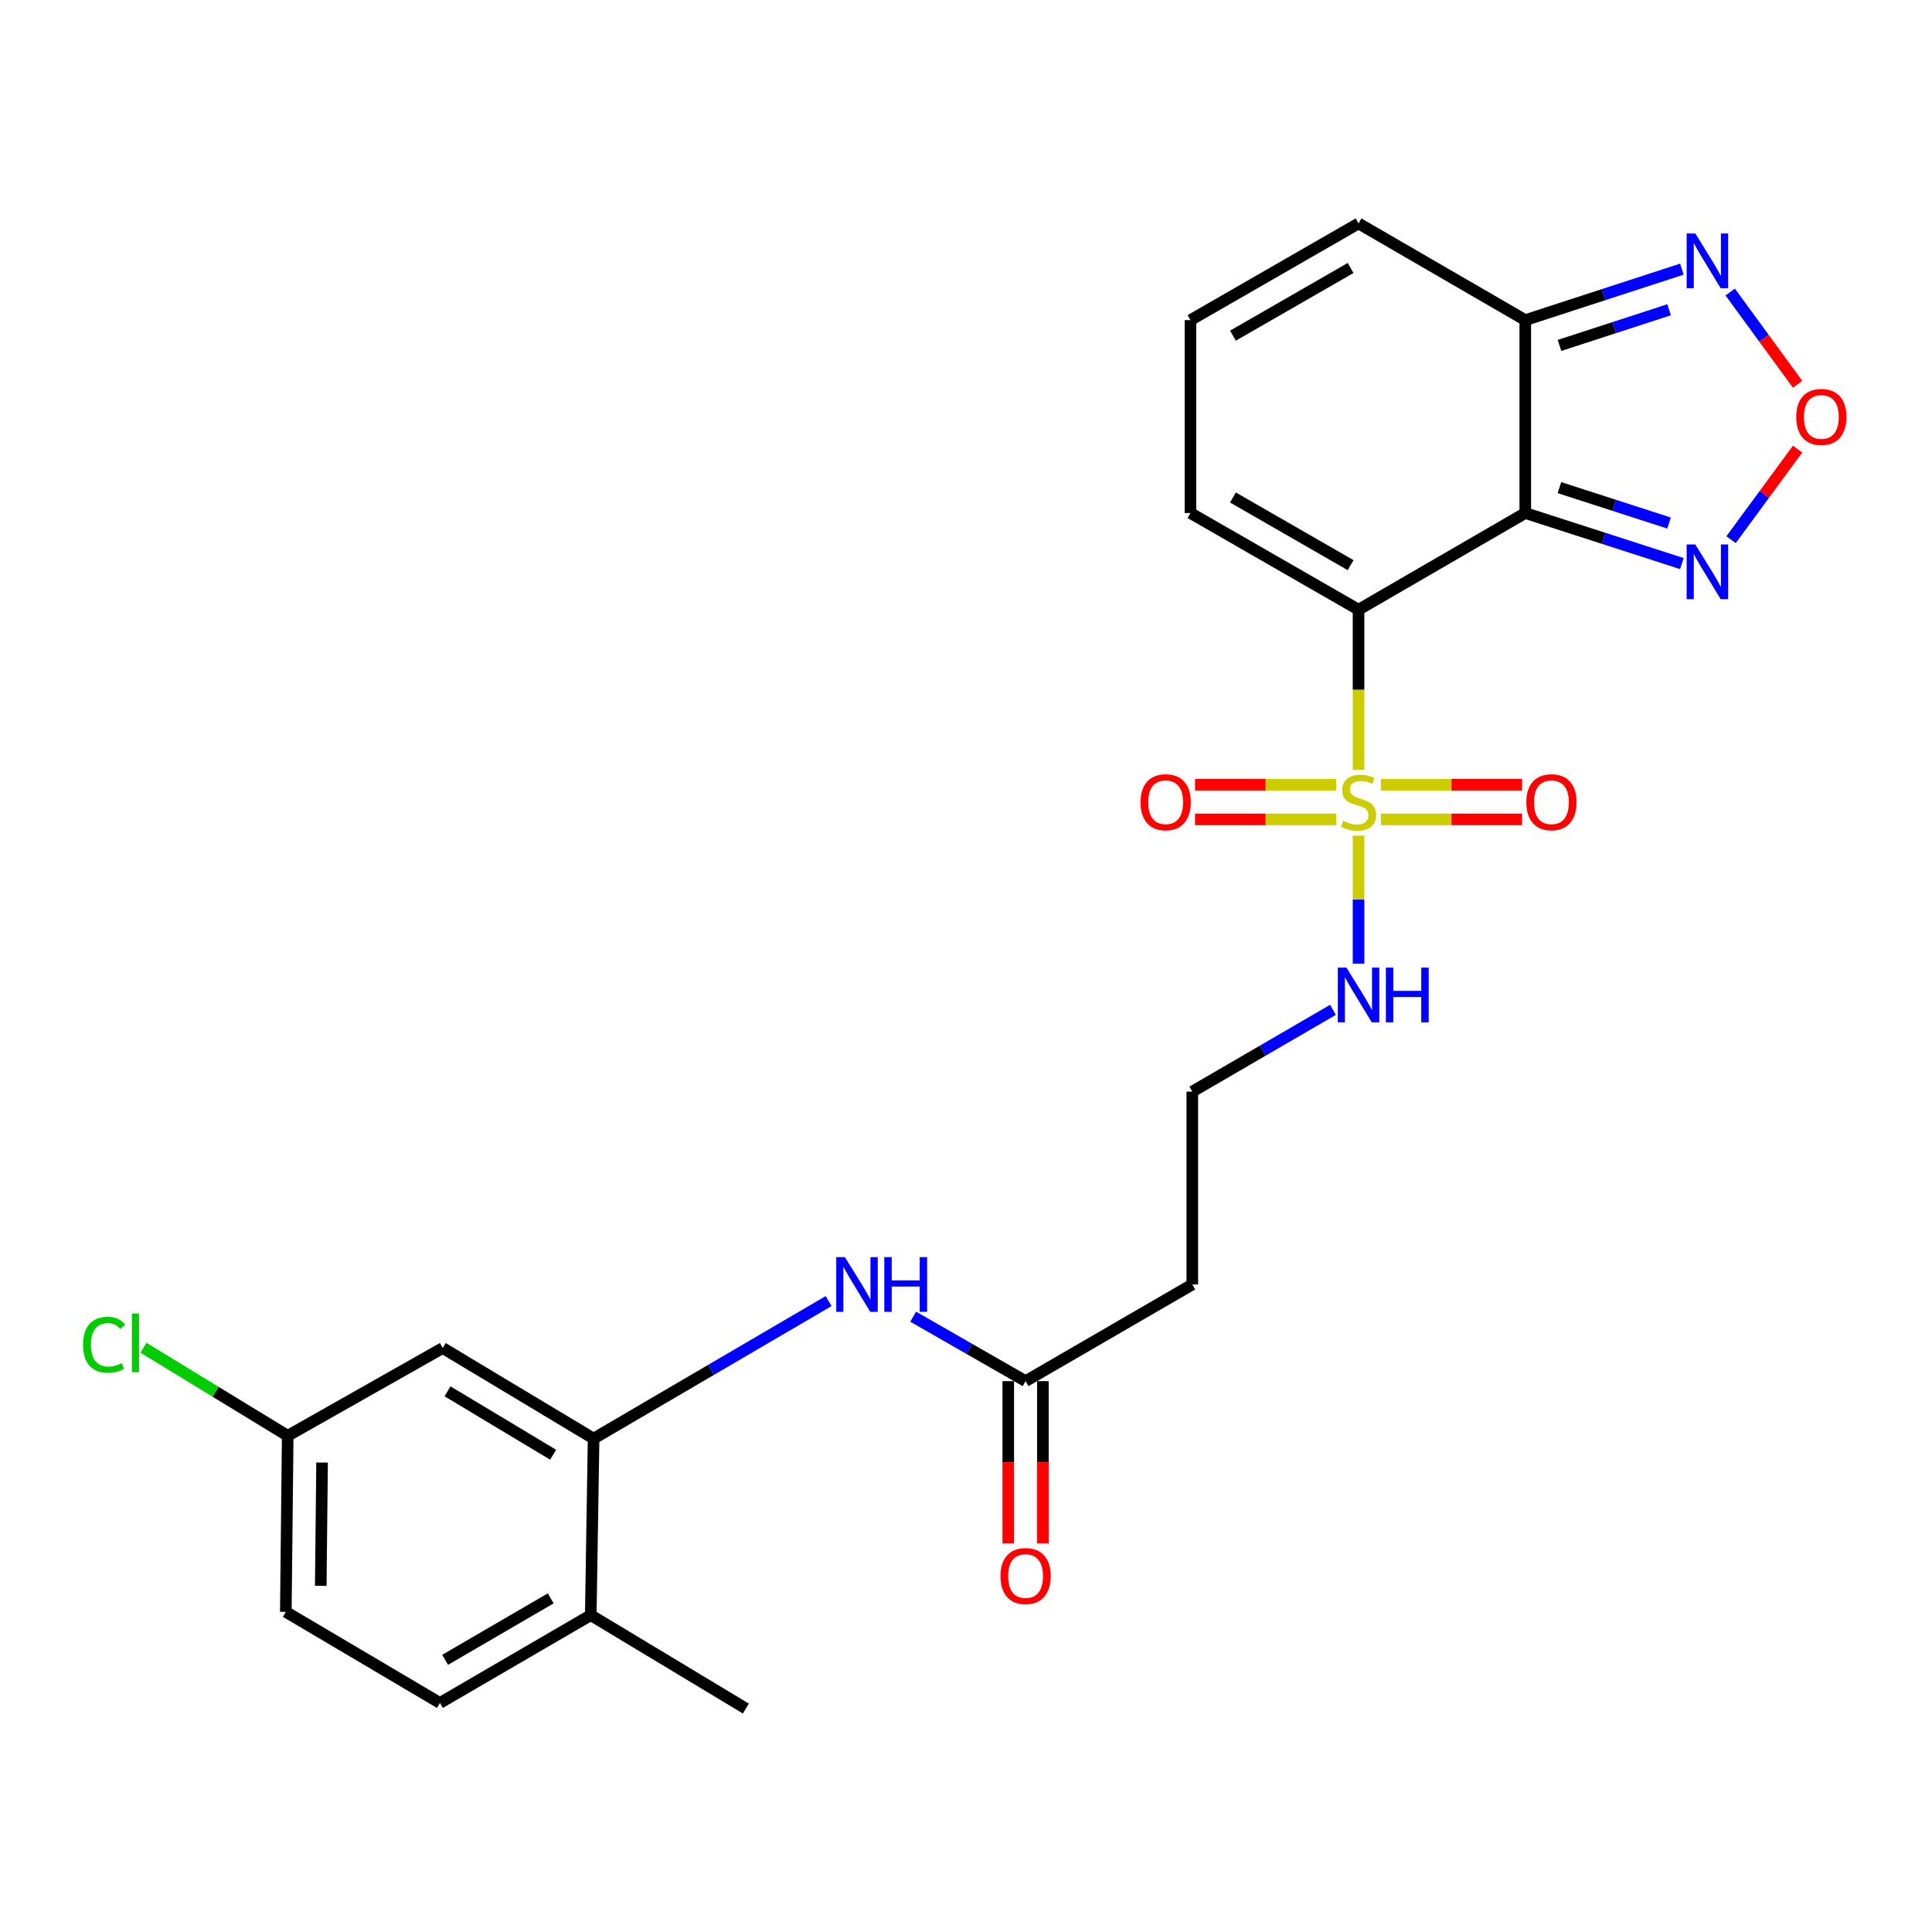 <?xml version='1.0' encoding='iso-8859-1'?>
<svg version='1.1' baseProfile='full'
              xmlns='http://www.w3.org/2000/svg'
                      xmlns:rdkit='http://www.rdkit.org/xml'
                      xmlns:xlink='http://www.w3.org/1999/xlink'
                  xml:space='preserve'
width='1000px' height='1000px' viewBox='0 0 1000 1000'>
<!-- END OF HEADER -->
<rect style='opacity:1.0;fill:#FFFFFF;stroke:none' width='1000' height='1000' x='0' y='0'> </rect>
<path class='bond-0' d='M 703.179,315.575 L 703.179,357.059' style='fill:none;fill-rule:evenodd;stroke:#000000;stroke-width:6px;stroke-linecap:butt;stroke-linejoin:miter;stroke-opacity:1' />
<path class='bond-0' d='M 703.179,357.059 L 703.179,398.542' style='fill:none;fill-rule:evenodd;stroke:#CCCC00;stroke-width:6px;stroke-linecap:butt;stroke-linejoin:miter;stroke-opacity:1' />
<path class='bond-1' d='M 703.179,315.575 L 789.482,265.543' style='fill:none;fill-rule:evenodd;stroke:#000000;stroke-width:6px;stroke-linecap:butt;stroke-linejoin:miter;stroke-opacity:1' />
<path class='bond-9' d='M 703.179,315.575 L 616.178,265.543' style='fill:none;fill-rule:evenodd;stroke:#000000;stroke-width:6px;stroke-linecap:butt;stroke-linejoin:miter;stroke-opacity:1' />
<path class='bond-9' d='M 699.07,292.522 L 638.17,257.499' style='fill:none;fill-rule:evenodd;stroke:#000000;stroke-width:6px;stroke-linecap:butt;stroke-linejoin:miter;stroke-opacity:1' />
<path class='bond-10' d='M 714.755,424.12 L 751.286,424.12' style='fill:none;fill-rule:evenodd;stroke:#CCCC00;stroke-width:6px;stroke-linecap:butt;stroke-linejoin:miter;stroke-opacity:1' />
<path class='bond-10' d='M 751.286,424.12 L 787.818,424.12' style='fill:none;fill-rule:evenodd;stroke:#FF0000;stroke-width:6px;stroke-linecap:butt;stroke-linejoin:miter;stroke-opacity:1' />
<path class='bond-10' d='M 714.755,406.183 L 751.286,406.183' style='fill:none;fill-rule:evenodd;stroke:#CCCC00;stroke-width:6px;stroke-linecap:butt;stroke-linejoin:miter;stroke-opacity:1' />
<path class='bond-10' d='M 751.286,406.183 L 787.818,406.183' style='fill:none;fill-rule:evenodd;stroke:#FF0000;stroke-width:6px;stroke-linecap:butt;stroke-linejoin:miter;stroke-opacity:1' />
<path class='bond-11' d='M 691.603,406.183 L 655.076,406.183' style='fill:none;fill-rule:evenodd;stroke:#CCCC00;stroke-width:6px;stroke-linecap:butt;stroke-linejoin:miter;stroke-opacity:1' />
<path class='bond-11' d='M 655.076,406.183 L 618.55,406.183' style='fill:none;fill-rule:evenodd;stroke:#FF0000;stroke-width:6px;stroke-linecap:butt;stroke-linejoin:miter;stroke-opacity:1' />
<path class='bond-11' d='M 691.603,424.12 L 655.076,424.12' style='fill:none;fill-rule:evenodd;stroke:#CCCC00;stroke-width:6px;stroke-linecap:butt;stroke-linejoin:miter;stroke-opacity:1' />
<path class='bond-11' d='M 655.076,424.12 L 618.55,424.12' style='fill:none;fill-rule:evenodd;stroke:#FF0000;stroke-width:6px;stroke-linecap:butt;stroke-linejoin:miter;stroke-opacity:1' />
<path class='bond-13' d='M 703.179,432.528 L 703.179,465.651' style='fill:none;fill-rule:evenodd;stroke:#CCCC00;stroke-width:6px;stroke-linecap:butt;stroke-linejoin:miter;stroke-opacity:1' />
<path class='bond-13' d='M 703.179,465.651 L 703.179,498.775' style='fill:none;fill-rule:evenodd;stroke:#0000FF;stroke-width:6px;stroke-linecap:butt;stroke-linejoin:miter;stroke-opacity:1' />
<path class='bond-2' d='M 789.482,265.543 L 789.482,165.697' style='fill:none;fill-rule:evenodd;stroke:#000000;stroke-width:6px;stroke-linecap:butt;stroke-linejoin:miter;stroke-opacity:1' />
<path class='bond-3' d='M 789.482,265.543 L 830.012,278.63' style='fill:none;fill-rule:evenodd;stroke:#000000;stroke-width:6px;stroke-linecap:butt;stroke-linejoin:miter;stroke-opacity:1' />
<path class='bond-3' d='M 830.012,278.63 L 870.541,291.717' style='fill:none;fill-rule:evenodd;stroke:#0000FF;stroke-width:6px;stroke-linecap:butt;stroke-linejoin:miter;stroke-opacity:1' />
<path class='bond-3' d='M 807.153,252.4 L 835.523,261.561' style='fill:none;fill-rule:evenodd;stroke:#000000;stroke-width:6px;stroke-linecap:butt;stroke-linejoin:miter;stroke-opacity:1' />
<path class='bond-3' d='M 835.523,261.561 L 863.893,270.722' style='fill:none;fill-rule:evenodd;stroke:#0000FF;stroke-width:6px;stroke-linecap:butt;stroke-linejoin:miter;stroke-opacity:1' />
<path class='bond-5' d='M 789.482,165.697 L 830.011,152.508' style='fill:none;fill-rule:evenodd;stroke:#000000;stroke-width:6px;stroke-linecap:butt;stroke-linejoin:miter;stroke-opacity:1' />
<path class='bond-5' d='M 830.011,152.508 L 870.539,139.318' style='fill:none;fill-rule:evenodd;stroke:#0000FF;stroke-width:6px;stroke-linecap:butt;stroke-linejoin:miter;stroke-opacity:1' />
<path class='bond-5' d='M 807.191,178.796 L 835.561,169.564' style='fill:none;fill-rule:evenodd;stroke:#000000;stroke-width:6px;stroke-linecap:butt;stroke-linejoin:miter;stroke-opacity:1' />
<path class='bond-5' d='M 835.561,169.564 L 863.931,160.331' style='fill:none;fill-rule:evenodd;stroke:#0000FF;stroke-width:6px;stroke-linecap:butt;stroke-linejoin:miter;stroke-opacity:1' />
<path class='bond-25' d='M 789.482,165.697 L 703.179,115.655' style='fill:none;fill-rule:evenodd;stroke:#000000;stroke-width:6px;stroke-linecap:butt;stroke-linejoin:miter;stroke-opacity:1' />
<path class='bond-4' d='M 895.992,279.335 L 913.212,255.899' style='fill:none;fill-rule:evenodd;stroke:#0000FF;stroke-width:6px;stroke-linecap:butt;stroke-linejoin:miter;stroke-opacity:1' />
<path class='bond-4' d='M 913.212,255.899 L 930.433,232.463' style='fill:none;fill-rule:evenodd;stroke:#FF0000;stroke-width:6px;stroke-linecap:butt;stroke-linejoin:miter;stroke-opacity:1' />
<path class='bond-26' d='M 930.44,198.911 L 912.994,175.033' style='fill:none;fill-rule:evenodd;stroke:#FF0000;stroke-width:6px;stroke-linecap:butt;stroke-linejoin:miter;stroke-opacity:1' />
<path class='bond-26' d='M 912.994,175.033 L 895.548,151.155' style='fill:none;fill-rule:evenodd;stroke:#0000FF;stroke-width:6px;stroke-linecap:butt;stroke-linejoin:miter;stroke-opacity:1' />
<path class='bond-6' d='M 307.245,744.621 L 368.069,709.03' style='fill:none;fill-rule:evenodd;stroke:#000000;stroke-width:6px;stroke-linecap:butt;stroke-linejoin:miter;stroke-opacity:1' />
<path class='bond-6' d='M 368.069,709.03 L 428.892,673.44' style='fill:none;fill-rule:evenodd;stroke:#0000FF;stroke-width:6px;stroke-linecap:butt;stroke-linejoin:miter;stroke-opacity:1' />
<path class='bond-12' d='M 307.245,744.621 L 229.163,697.738' style='fill:none;fill-rule:evenodd;stroke:#000000;stroke-width:6px;stroke-linecap:butt;stroke-linejoin:miter;stroke-opacity:1' />
<path class='bond-12' d='M 286.3,752.966 L 231.642,720.147' style='fill:none;fill-rule:evenodd;stroke:#000000;stroke-width:6px;stroke-linecap:butt;stroke-linejoin:miter;stroke-opacity:1' />
<path class='bond-16' d='M 307.245,744.621 L 305.78,835.997' style='fill:none;fill-rule:evenodd;stroke:#000000;stroke-width:6px;stroke-linecap:butt;stroke-linejoin:miter;stroke-opacity:1' />
<path class='bond-7' d='M 472.663,681.519 L 501.752,698.198' style='fill:none;fill-rule:evenodd;stroke:#0000FF;stroke-width:6px;stroke-linecap:butt;stroke-linejoin:miter;stroke-opacity:1' />
<path class='bond-7' d='M 501.752,698.198 L 530.841,714.877' style='fill:none;fill-rule:evenodd;stroke:#000000;stroke-width:6px;stroke-linecap:butt;stroke-linejoin:miter;stroke-opacity:1' />
<path class='bond-8' d='M 530.841,714.877 L 617.135,664.844' style='fill:none;fill-rule:evenodd;stroke:#000000;stroke-width:6px;stroke-linecap:butt;stroke-linejoin:miter;stroke-opacity:1' />
<path class='bond-18' d='M 521.873,714.877 L 521.873,756.858' style='fill:none;fill-rule:evenodd;stroke:#000000;stroke-width:6px;stroke-linecap:butt;stroke-linejoin:miter;stroke-opacity:1' />
<path class='bond-18' d='M 521.873,756.858 L 521.873,798.839' style='fill:none;fill-rule:evenodd;stroke:#FF0000;stroke-width:6px;stroke-linecap:butt;stroke-linejoin:miter;stroke-opacity:1' />
<path class='bond-18' d='M 539.809,714.877 L 539.809,756.858' style='fill:none;fill-rule:evenodd;stroke:#000000;stroke-width:6px;stroke-linecap:butt;stroke-linejoin:miter;stroke-opacity:1' />
<path class='bond-18' d='M 539.809,756.858 L 539.809,798.839' style='fill:none;fill-rule:evenodd;stroke:#FF0000;stroke-width:6px;stroke-linecap:butt;stroke-linejoin:miter;stroke-opacity:1' />
<path class='bond-14' d='M 616.178,265.543 L 616.178,165.697' style='fill:none;fill-rule:evenodd;stroke:#000000;stroke-width:6px;stroke-linecap:butt;stroke-linejoin:miter;stroke-opacity:1' />
<path class='bond-20' d='M 229.163,697.738 L 148.918,743.156' style='fill:none;fill-rule:evenodd;stroke:#000000;stroke-width:6px;stroke-linecap:butt;stroke-linejoin:miter;stroke-opacity:1' />
<path class='bond-21' d='M 689.951,522.687 L 653.543,543.853' style='fill:none;fill-rule:evenodd;stroke:#0000FF;stroke-width:6px;stroke-linecap:butt;stroke-linejoin:miter;stroke-opacity:1' />
<path class='bond-21' d='M 653.543,543.853 L 617.135,565.019' style='fill:none;fill-rule:evenodd;stroke:#000000;stroke-width:6px;stroke-linecap:butt;stroke-linejoin:miter;stroke-opacity:1' />
<path class='bond-15' d='M 616.178,165.697 L 703.179,115.655' style='fill:none;fill-rule:evenodd;stroke:#000000;stroke-width:6px;stroke-linecap:butt;stroke-linejoin:miter;stroke-opacity:1' />
<path class='bond-15' d='M 638.171,173.739 L 699.072,138.709' style='fill:none;fill-rule:evenodd;stroke:#000000;stroke-width:6px;stroke-linecap:butt;stroke-linejoin:miter;stroke-opacity:1' />
<path class='bond-19' d='M 305.78,835.997 L 227.698,881.445' style='fill:none;fill-rule:evenodd;stroke:#000000;stroke-width:6px;stroke-linecap:butt;stroke-linejoin:miter;stroke-opacity:1' />
<path class='bond-19' d='M 285.045,827.312 L 230.387,859.126' style='fill:none;fill-rule:evenodd;stroke:#000000;stroke-width:6px;stroke-linecap:butt;stroke-linejoin:miter;stroke-opacity:1' />
<path class='bond-24' d='M 305.78,835.997 L 386.055,884.345' style='fill:none;fill-rule:evenodd;stroke:#000000;stroke-width:6px;stroke-linecap:butt;stroke-linejoin:miter;stroke-opacity:1' />
<path class='bond-17' d='M 617.135,664.844 L 617.135,565.019' style='fill:none;fill-rule:evenodd;stroke:#000000;stroke-width:6px;stroke-linecap:butt;stroke-linejoin:miter;stroke-opacity:1' />
<path class='bond-22' d='M 227.698,881.445 L 147.941,834.303' style='fill:none;fill-rule:evenodd;stroke:#000000;stroke-width:6px;stroke-linecap:butt;stroke-linejoin:miter;stroke-opacity:1' />
<path class='bond-23' d='M 148.918,743.156 L 111.587,720.377' style='fill:none;fill-rule:evenodd;stroke:#000000;stroke-width:6px;stroke-linecap:butt;stroke-linejoin:miter;stroke-opacity:1' />
<path class='bond-23' d='M 111.587,720.377 L 74.256,697.598' style='fill:none;fill-rule:evenodd;stroke:#00CC00;stroke-width:6px;stroke-linecap:butt;stroke-linejoin:miter;stroke-opacity:1' />
<path class='bond-27' d='M 148.918,743.156 L 147.941,834.303' style='fill:none;fill-rule:evenodd;stroke:#000000;stroke-width:6px;stroke-linecap:butt;stroke-linejoin:miter;stroke-opacity:1' />
<path class='bond-27' d='M 166.706,757.02 L 166.023,820.823' style='fill:none;fill-rule:evenodd;stroke:#000000;stroke-width:6px;stroke-linecap:butt;stroke-linejoin:miter;stroke-opacity:1' />
<path  class='atom-1' d='M 695.179 424.871
Q 695.499 424.991, 696.819 425.551
Q 698.139 426.111, 699.579 426.471
Q 701.059 426.791, 702.499 426.791
Q 705.179 426.791, 706.739 425.511
Q 708.299 424.191, 708.299 421.911
Q 708.299 420.351, 707.499 419.391
Q 706.739 418.431, 705.539 417.911
Q 704.339 417.391, 702.339 416.791
Q 699.819 416.031, 698.299 415.311
Q 696.819 414.591, 695.739 413.071
Q 694.699 411.551, 694.699 408.991
Q 694.699 405.431, 697.099 403.231
Q 699.539 401.031, 704.339 401.031
Q 707.619 401.031, 711.339 402.591
L 710.419 405.671
Q 707.019 404.271, 704.459 404.271
Q 701.699 404.271, 700.179 405.431
Q 698.659 406.551, 698.699 408.511
Q 698.699 410.031, 699.459 410.951
Q 700.259 411.871, 701.379 412.391
Q 702.539 412.911, 704.459 413.511
Q 707.019 414.311, 708.539 415.111
Q 710.059 415.911, 711.139 417.551
Q 712.259 419.151, 712.259 421.911
Q 712.259 425.831, 709.619 427.951
Q 707.019 430.031, 702.659 430.031
Q 700.139 430.031, 698.219 429.471
Q 696.339 428.951, 694.099 428.031
L 695.179 424.871
' fill='#CCCC00'/>
<path  class='atom-4' d='M 877.497 281.825
L 886.777 296.825
Q 887.697 298.305, 889.177 300.985
Q 890.657 303.665, 890.737 303.825
L 890.737 281.825
L 894.497 281.825
L 894.497 310.145
L 890.617 310.145
L 880.657 293.745
Q 879.497 291.825, 878.257 289.625
Q 877.057 287.425, 876.697 286.745
L 876.697 310.145
L 873.017 310.145
L 873.017 281.825
L 877.497 281.825
' fill='#0000FF'/>
<path  class='atom-5' d='M 929.728 215.81
Q 929.728 209.01, 933.088 205.21
Q 936.448 201.41, 942.728 201.41
Q 949.008 201.41, 952.368 205.21
Q 955.728 209.01, 955.728 215.81
Q 955.728 222.69, 952.328 226.61
Q 948.928 230.49, 942.728 230.49
Q 936.488 230.49, 933.088 226.61
Q 929.728 222.73, 929.728 215.81
M 942.728 227.29
Q 947.048 227.29, 949.368 224.41
Q 951.728 221.49, 951.728 215.81
Q 951.728 210.25, 949.368 207.45
Q 947.048 204.61, 942.728 204.61
Q 938.408 204.61, 936.048 207.41
Q 933.728 210.21, 933.728 215.81
Q 933.728 221.53, 936.048 224.41
Q 938.408 227.29, 942.728 227.29
' fill='#FF0000'/>
<path  class='atom-6' d='M 877.497 120.856
L 886.777 135.856
Q 887.697 137.336, 889.177 140.016
Q 890.657 142.696, 890.737 142.856
L 890.737 120.856
L 894.497 120.856
L 894.497 149.176
L 890.617 149.176
L 880.657 132.776
Q 879.497 130.856, 878.257 128.656
Q 877.057 126.456, 876.697 125.776
L 876.697 149.176
L 873.017 149.176
L 873.017 120.856
L 877.497 120.856
' fill='#0000FF'/>
<path  class='atom-8' d='M 437.321 650.684
L 446.601 665.684
Q 447.521 667.164, 449.001 669.844
Q 450.481 672.524, 450.561 672.684
L 450.561 650.684
L 454.321 650.684
L 454.321 679.004
L 450.441 679.004
L 440.481 662.604
Q 439.321 660.684, 438.081 658.484
Q 436.881 656.284, 436.521 655.604
L 436.521 679.004
L 432.841 679.004
L 432.841 650.684
L 437.321 650.684
' fill='#0000FF'/>
<path  class='atom-8' d='M 457.721 650.684
L 461.561 650.684
L 461.561 662.724
L 476.041 662.724
L 476.041 650.684
L 479.881 650.684
L 479.881 679.004
L 476.041 679.004
L 476.041 665.924
L 461.561 665.924
L 461.561 679.004
L 457.721 679.004
L 457.721 650.684
' fill='#0000FF'/>
<path  class='atom-11' d='M 790.024 415.231
Q 790.024 408.431, 793.384 404.631
Q 796.744 400.831, 803.024 400.831
Q 809.304 400.831, 812.664 404.631
Q 816.024 408.431, 816.024 415.231
Q 816.024 422.111, 812.624 426.031
Q 809.224 429.911, 803.024 429.911
Q 796.784 429.911, 793.384 426.031
Q 790.024 422.151, 790.024 415.231
M 803.024 426.711
Q 807.344 426.711, 809.664 423.831
Q 812.024 420.911, 812.024 415.231
Q 812.024 409.671, 809.664 406.871
Q 807.344 404.031, 803.024 404.031
Q 798.704 404.031, 796.344 406.831
Q 794.024 409.631, 794.024 415.231
Q 794.024 420.951, 796.344 423.831
Q 798.704 426.711, 803.024 426.711
' fill='#FF0000'/>
<path  class='atom-12' d='M 590.344 415.231
Q 590.344 408.431, 593.704 404.631
Q 597.064 400.831, 603.344 400.831
Q 609.624 400.831, 612.984 404.631
Q 616.344 408.431, 616.344 415.231
Q 616.344 422.111, 612.944 426.031
Q 609.544 429.911, 603.344 429.911
Q 597.104 429.911, 593.704 426.031
Q 590.344 422.151, 590.344 415.231
M 603.344 426.711
Q 607.664 426.711, 609.984 423.831
Q 612.344 420.911, 612.344 415.231
Q 612.344 409.671, 609.984 406.871
Q 607.664 404.031, 603.344 404.031
Q 599.024 404.031, 596.664 406.831
Q 594.344 409.631, 594.344 415.231
Q 594.344 420.951, 596.664 423.831
Q 599.024 426.711, 603.344 426.711
' fill='#FF0000'/>
<path  class='atom-14' d='M 696.919 500.837
L 706.199 515.837
Q 707.119 517.317, 708.599 519.997
Q 710.079 522.677, 710.159 522.837
L 710.159 500.837
L 713.919 500.837
L 713.919 529.157
L 710.039 529.157
L 700.079 512.757
Q 698.919 510.837, 697.679 508.637
Q 696.479 506.437, 696.119 505.757
L 696.119 529.157
L 692.439 529.157
L 692.439 500.837
L 696.919 500.837
' fill='#0000FF'/>
<path  class='atom-14' d='M 717.319 500.837
L 721.159 500.837
L 721.159 512.877
L 735.639 512.877
L 735.639 500.837
L 739.479 500.837
L 739.479 529.157
L 735.639 529.157
L 735.639 516.077
L 721.159 516.077
L 721.159 529.157
L 717.319 529.157
L 717.319 500.837
' fill='#0000FF'/>
<path  class='atom-19' d='M 517.841 815.759
Q 517.841 808.959, 521.201 805.159
Q 524.561 801.359, 530.841 801.359
Q 537.121 801.359, 540.481 805.159
Q 543.841 808.959, 543.841 815.759
Q 543.841 822.639, 540.441 826.559
Q 537.041 830.439, 530.841 830.439
Q 524.601 830.439, 521.201 826.559
Q 517.841 822.679, 517.841 815.759
M 530.841 827.239
Q 535.161 827.239, 537.481 824.359
Q 539.841 821.439, 539.841 815.759
Q 539.841 810.199, 537.481 807.399
Q 535.161 804.559, 530.841 804.559
Q 526.521 804.559, 524.161 807.359
Q 521.841 810.159, 521.841 815.759
Q 521.841 821.479, 524.161 824.359
Q 526.521 827.239, 530.841 827.239
' fill='#FF0000'/>
<path  class='atom-24' d='M 42.988 696.047
Q 42.988 689.007, 46.268 685.327
Q 49.588 681.607, 55.868 681.607
Q 61.708 681.607, 64.828 685.727
L 62.188 687.887
Q 59.908 684.887, 55.868 684.887
Q 51.588 684.887, 49.308 687.767
Q 47.068 690.607, 47.068 696.047
Q 47.068 701.647, 49.388 704.527
Q 51.748 707.407, 56.308 707.407
Q 59.428 707.407, 63.068 705.527
L 64.188 708.527
Q 62.708 709.487, 60.468 710.047
Q 58.228 710.607, 55.748 710.607
Q 49.588 710.607, 46.268 706.847
Q 42.988 703.087, 42.988 696.047
' fill='#00CC00'/>
<path  class='atom-24' d='M 68.268 679.887
L 71.948 679.887
L 71.948 710.247
L 68.268 710.247
L 68.268 679.887
' fill='#00CC00'/>
</svg>
